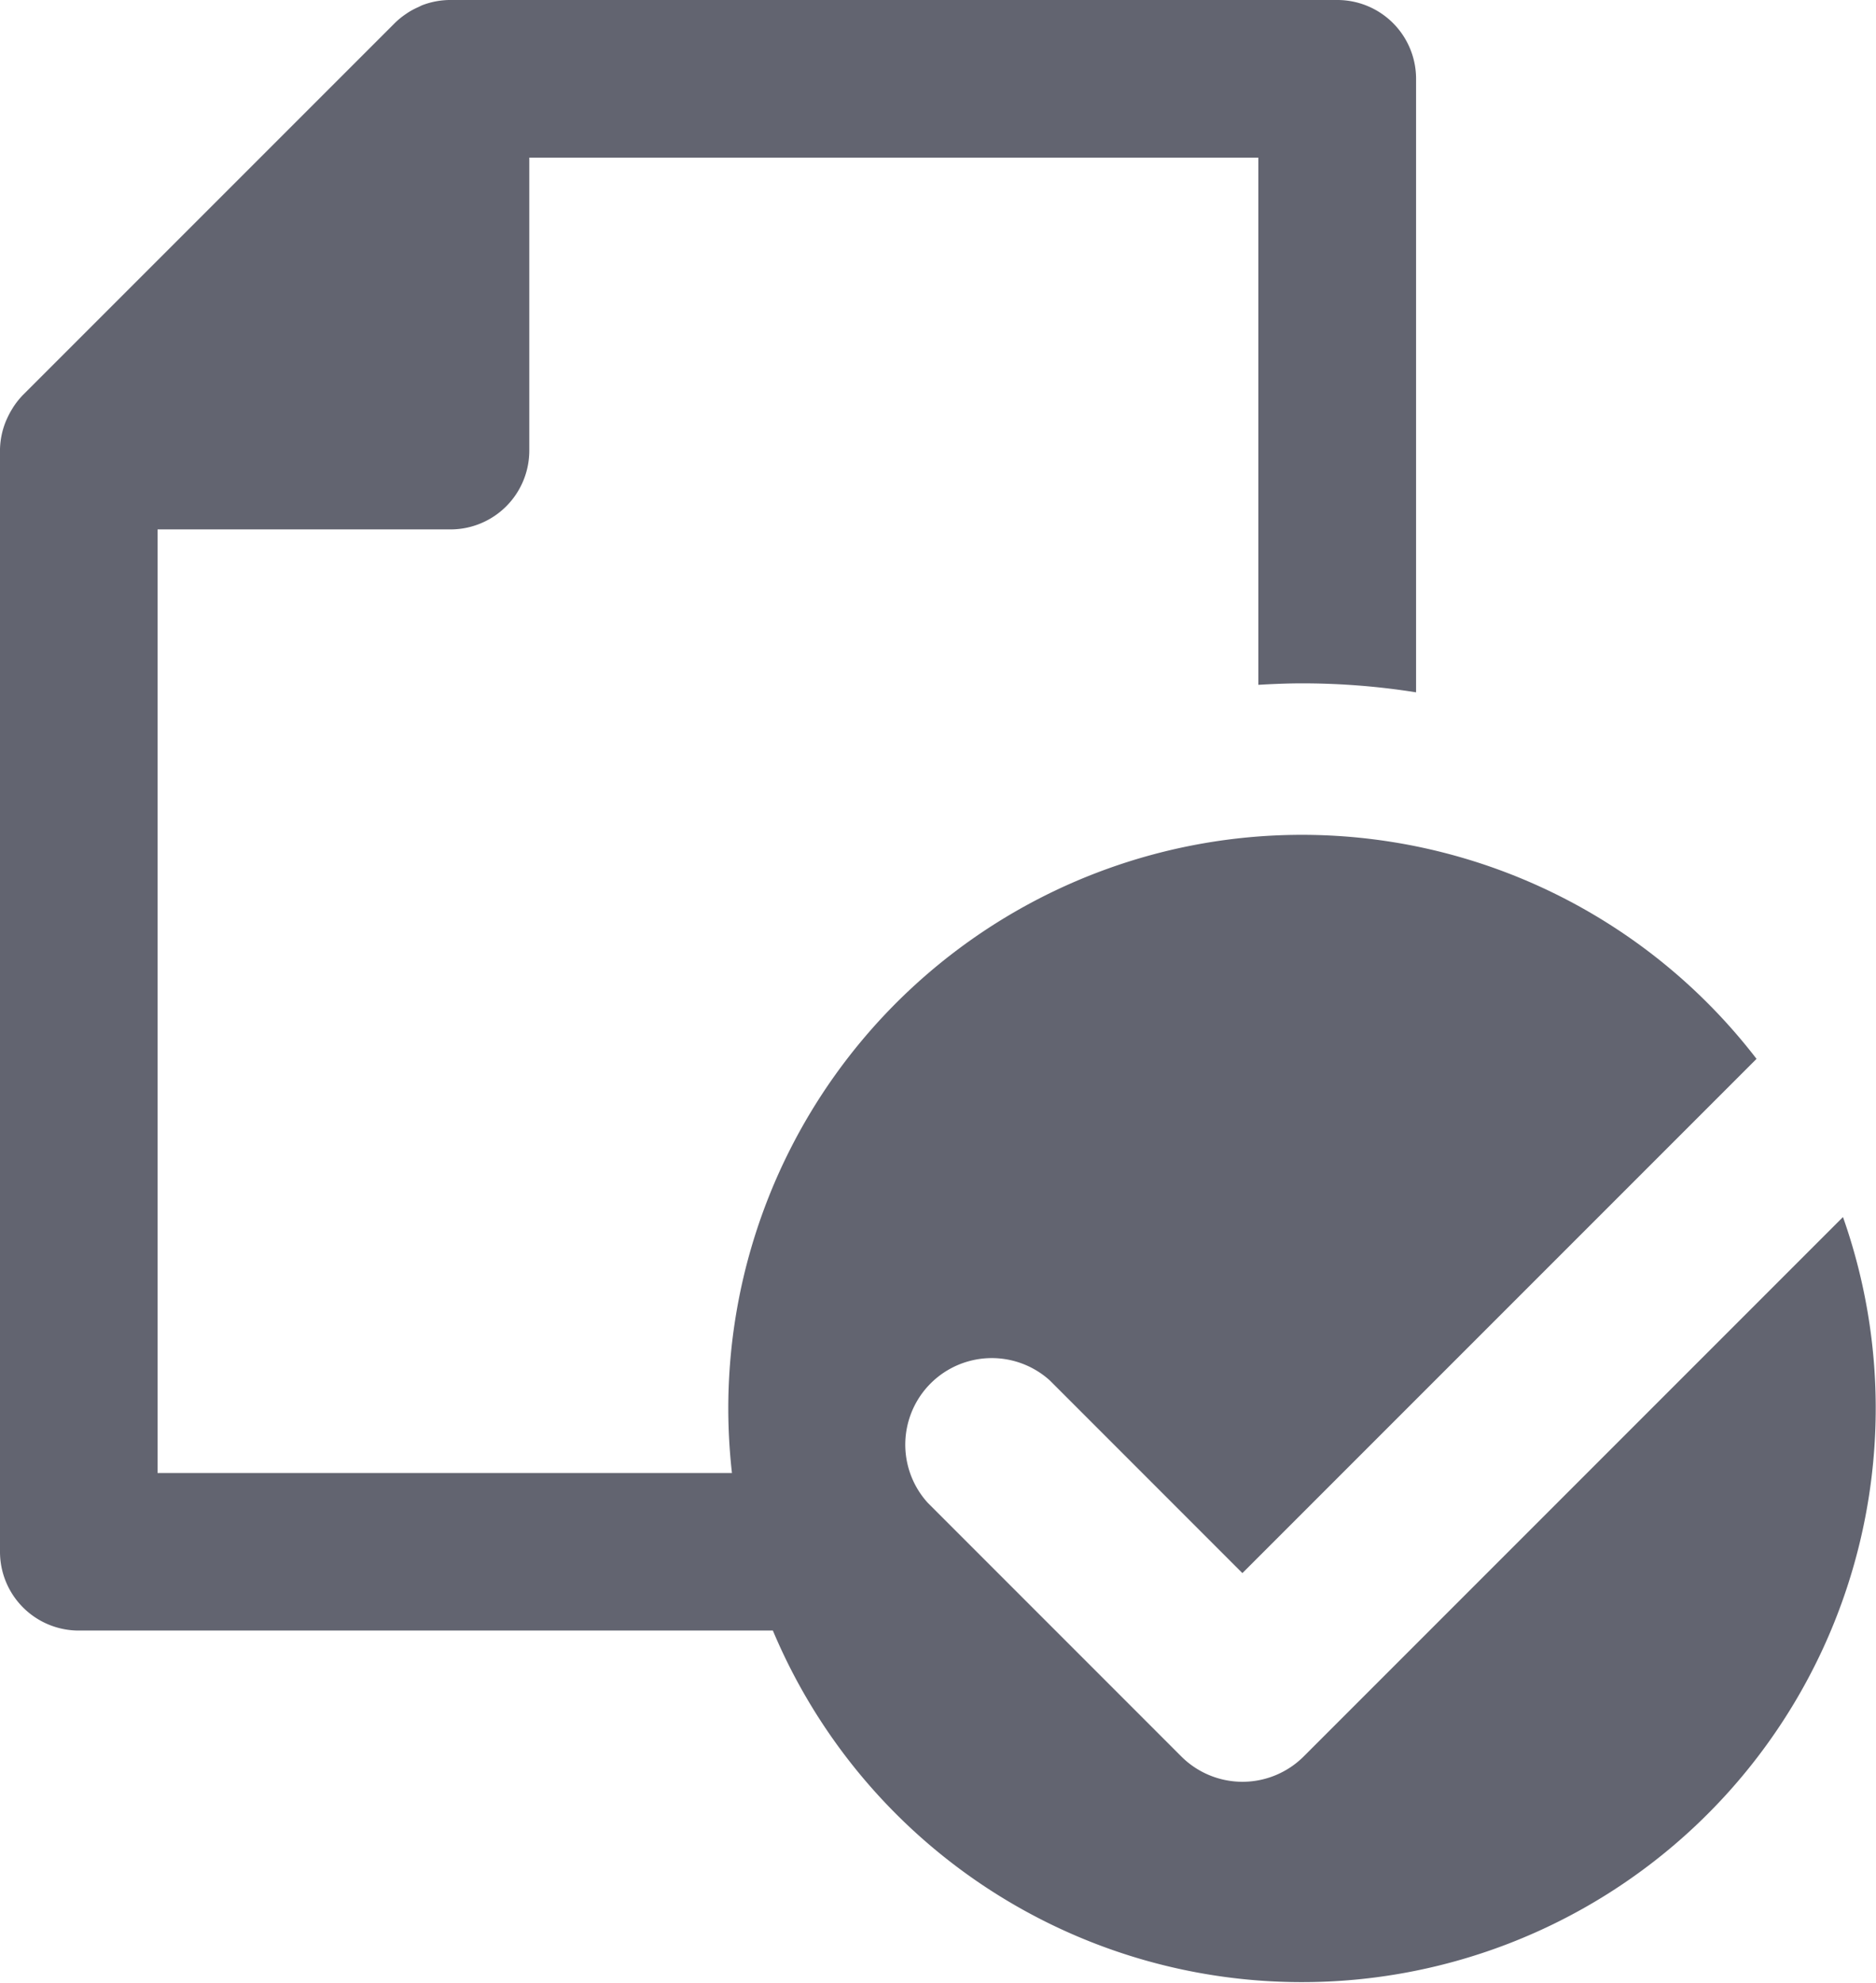 <svg xmlns="http://www.w3.org/2000/svg" xmlns:xlink="http://www.w3.org/1999/xlink" width="44.517" height="47.037" viewBox="0 0 44.517 47.037"><defs><clipPath id="a"><rect width="44.517" height="47.037" fill="none"/></clipPath></defs><g transform="translate(0 0)" clip-path="url(#a)"><path d="M43.734,28.873l-12.8,12.8a2.055,2.055,0,0,1-2.9,0l-6.019-6.02a2.053,2.053,0,0,1,2.9-2.9l4.567,4.568,12.2-12.2a13.61,13.61,0,0,0-24.4,8.3,13.752,13.752,0,0,0,.087,1.525H3.739V12.56h6.951a1.87,1.87,0,0,0,1.87-1.87V3.739h17.3V16.247c.345-.02.693-.035,1.043-.035a17.255,17.255,0,0,1,2.7.213V1.87A1.869,1.869,0,0,0,31.725,0H10.691l-.034,0a1.87,1.87,0,0,0-.648.128L9.927.168A1.792,1.792,0,0,0,9.7.287C9.679.3,9.653.318,9.628.335a1.805,1.805,0,0,0-.259.212L.548,9.367a1.876,1.876,0,0,0-.211.259c-.018.025-.034.053-.05.079a1.829,1.829,0,0,0-.116.218c-.013.029-.027.057-.038.086a1.882,1.882,0,0,0-.094.31l0,0A1.917,1.917,0,0,0,0,10.653c0,.012,0,.024,0,.038V36.814a1.869,1.869,0,0,0,1.87,1.87H18.34a13.617,13.617,0,0,0,25.393-9.811" transform="translate(0 0)" fill="#626470"/></g></svg>